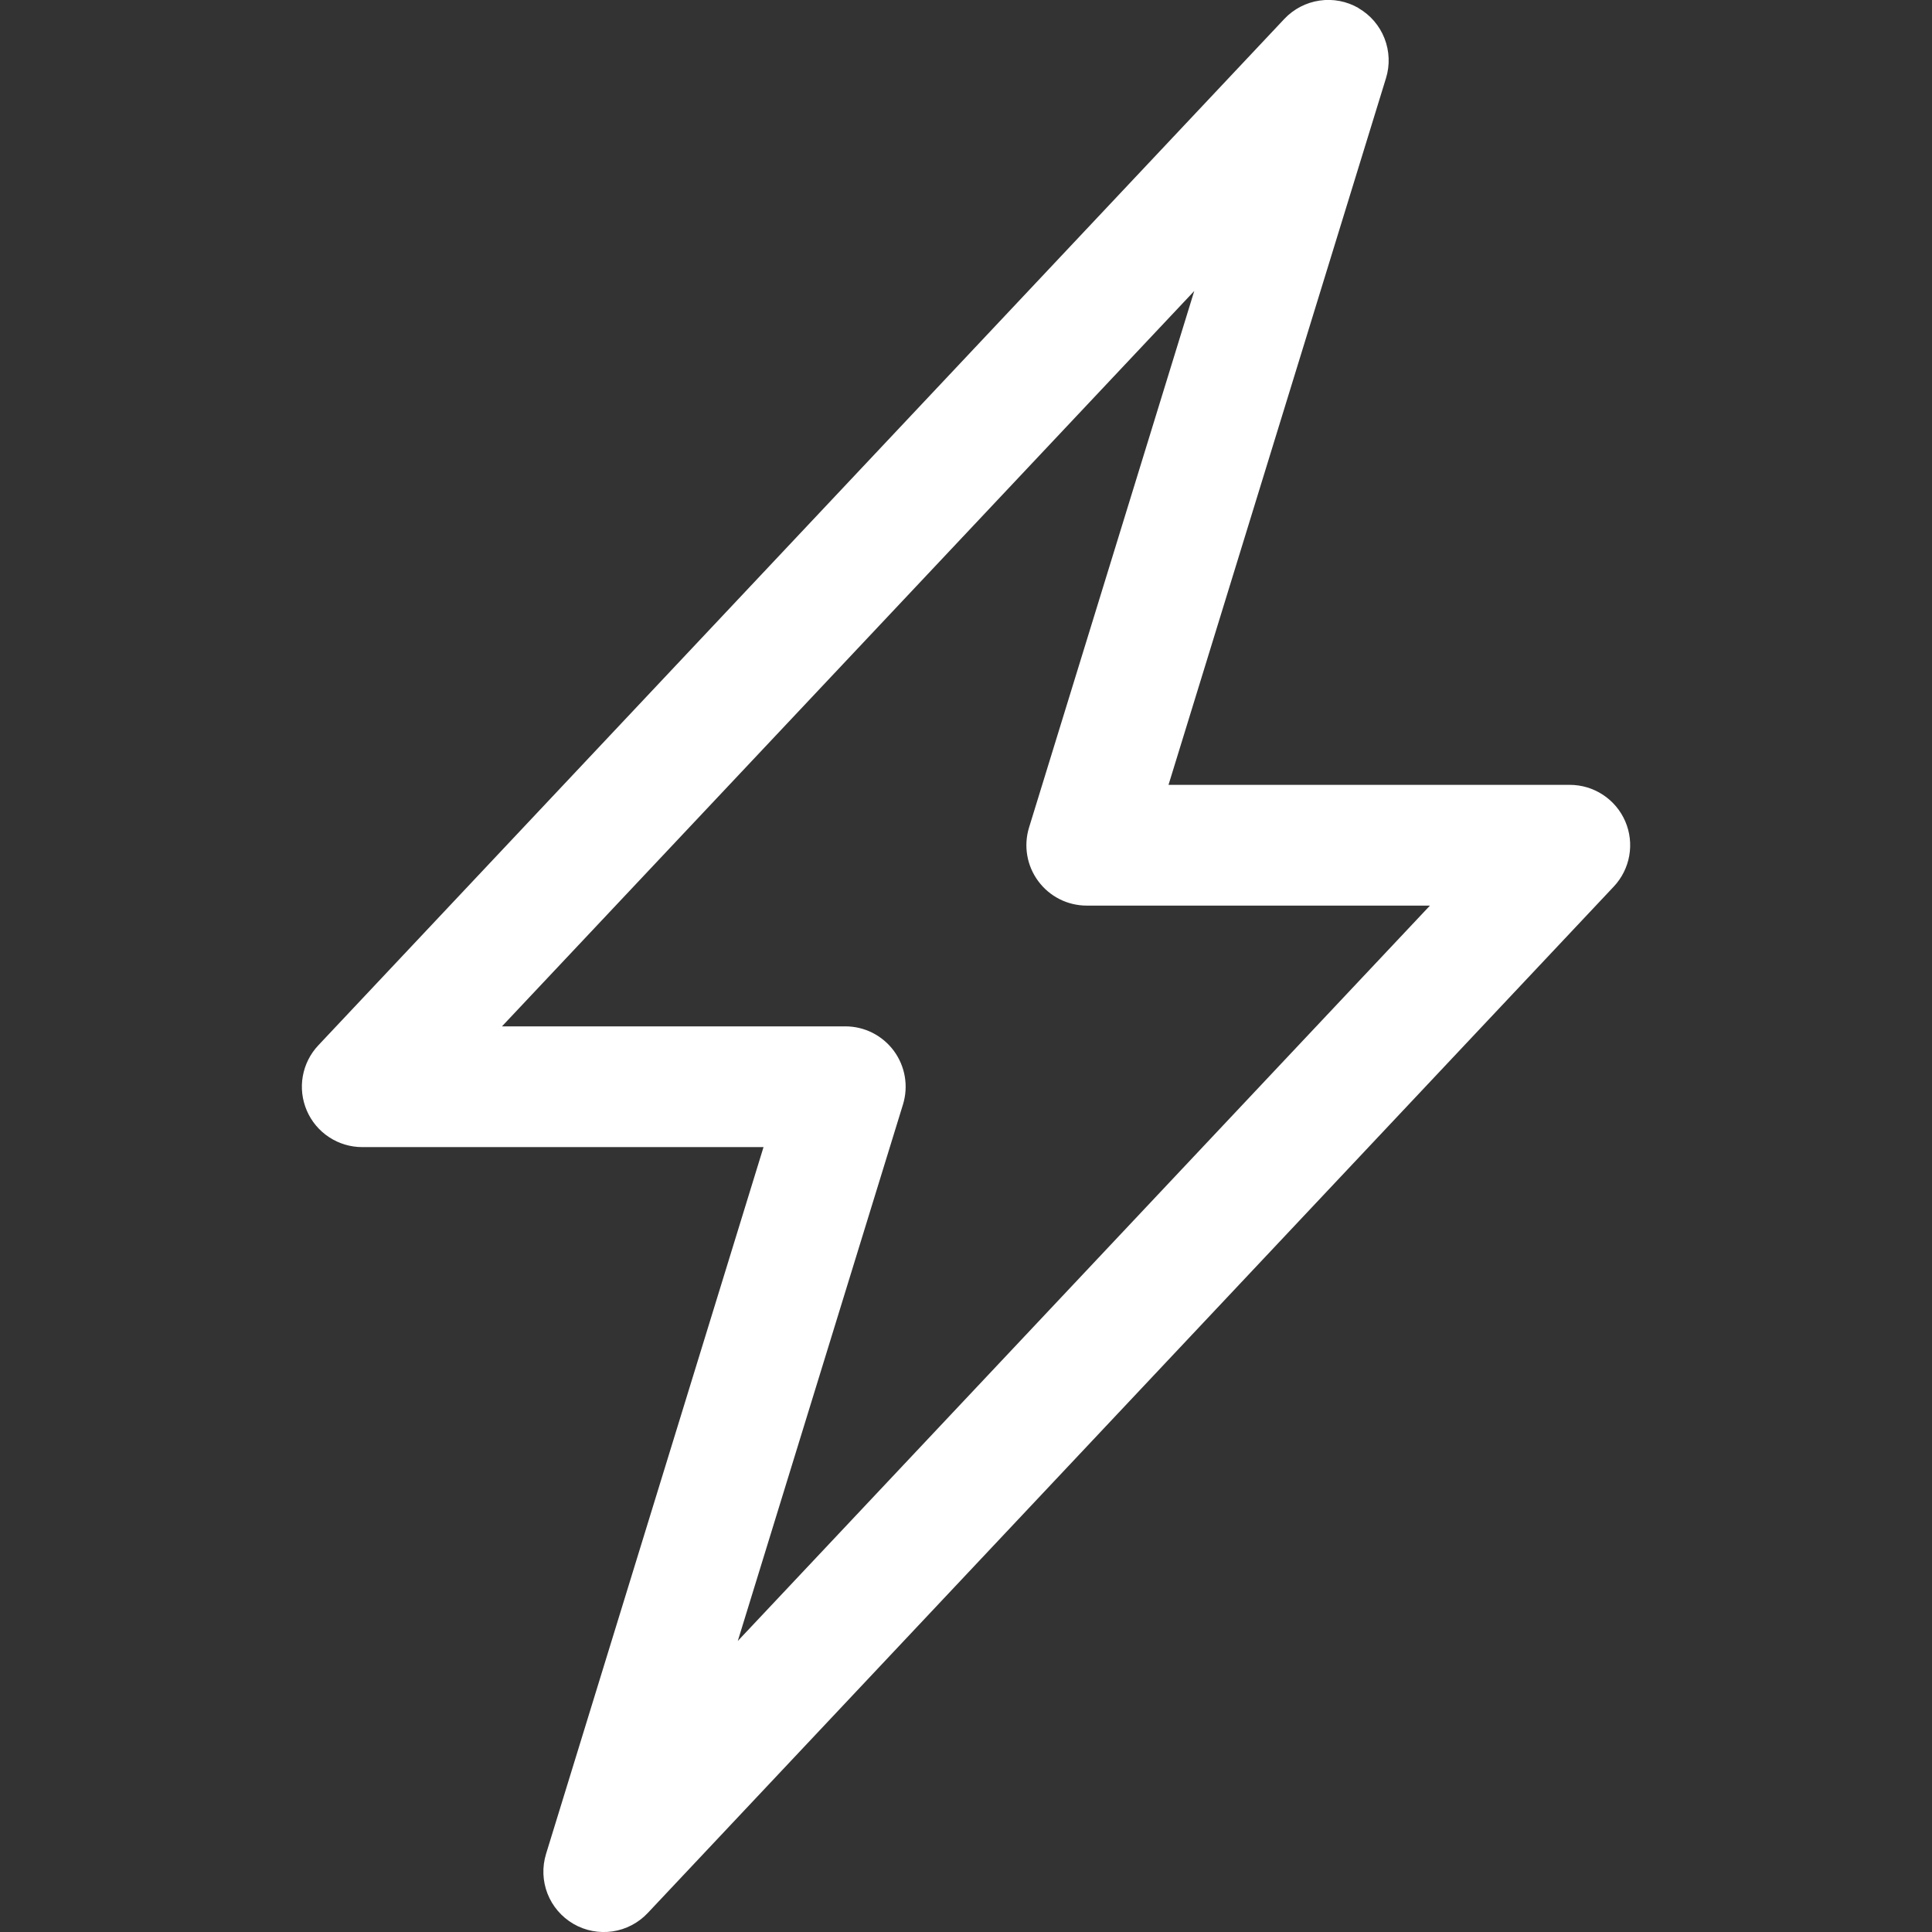<svg width="50" height="50" viewBox="0 0 50 50" fill="none" xmlns="http://www.w3.org/2000/svg">
<rect x="0" y="0" width="50" height="50" fill="#333333" stroke="none"/>
<g clip-path="url(#clip0_4365_52)">
<path d="M35.16 0.212C35.466 0.389 35.703 0.665 35.831 0.994C35.96 1.323 35.974 1.687 35.869 2.024L30.241 20.312H40.626C40.931 20.312 41.229 20.401 41.484 20.569C41.739 20.736 41.94 20.975 42.061 21.255C42.182 21.535 42.218 21.845 42.165 22.145C42.112 22.446 41.972 22.724 41.763 22.946L16.763 49.509C16.521 49.766 16.199 49.934 15.85 49.985C15.501 50.035 15.144 49.967 14.839 49.789C14.534 49.611 14.298 49.336 14.169 49.007C14.041 48.678 14.028 48.315 14.132 47.978L19.76 29.687H9.376C9.07 29.687 8.772 29.598 8.517 29.43C8.262 29.263 8.061 29.024 7.941 28.744C7.82 28.464 7.783 28.154 7.836 27.854C7.889 27.553 8.029 27.275 8.238 27.053L33.238 0.49C33.48 0.233 33.801 0.066 34.15 0.015C34.499 -0.037 34.855 0.032 35.16 0.209V0.212ZM12.991 26.562H21.876C22.12 26.562 22.361 26.619 22.58 26.729C22.798 26.84 22.987 26.999 23.133 27.196C23.278 27.393 23.375 27.621 23.416 27.862C23.457 28.103 23.441 28.35 23.369 28.584L19.094 42.468L37.007 23.437H28.126C27.881 23.437 27.64 23.38 27.422 23.27C27.203 23.159 27.014 23 26.869 22.803C26.723 22.606 26.626 22.378 26.585 22.137C26.544 21.896 26.56 21.649 26.632 21.415L30.907 7.531L12.991 26.562Z" fill="white"/>
</g>
<defs>
<clipPath id="clip0_4365_52">
<rect width="50" height="50" fill="white"/>
</clipPath>
</defs>
</svg>
